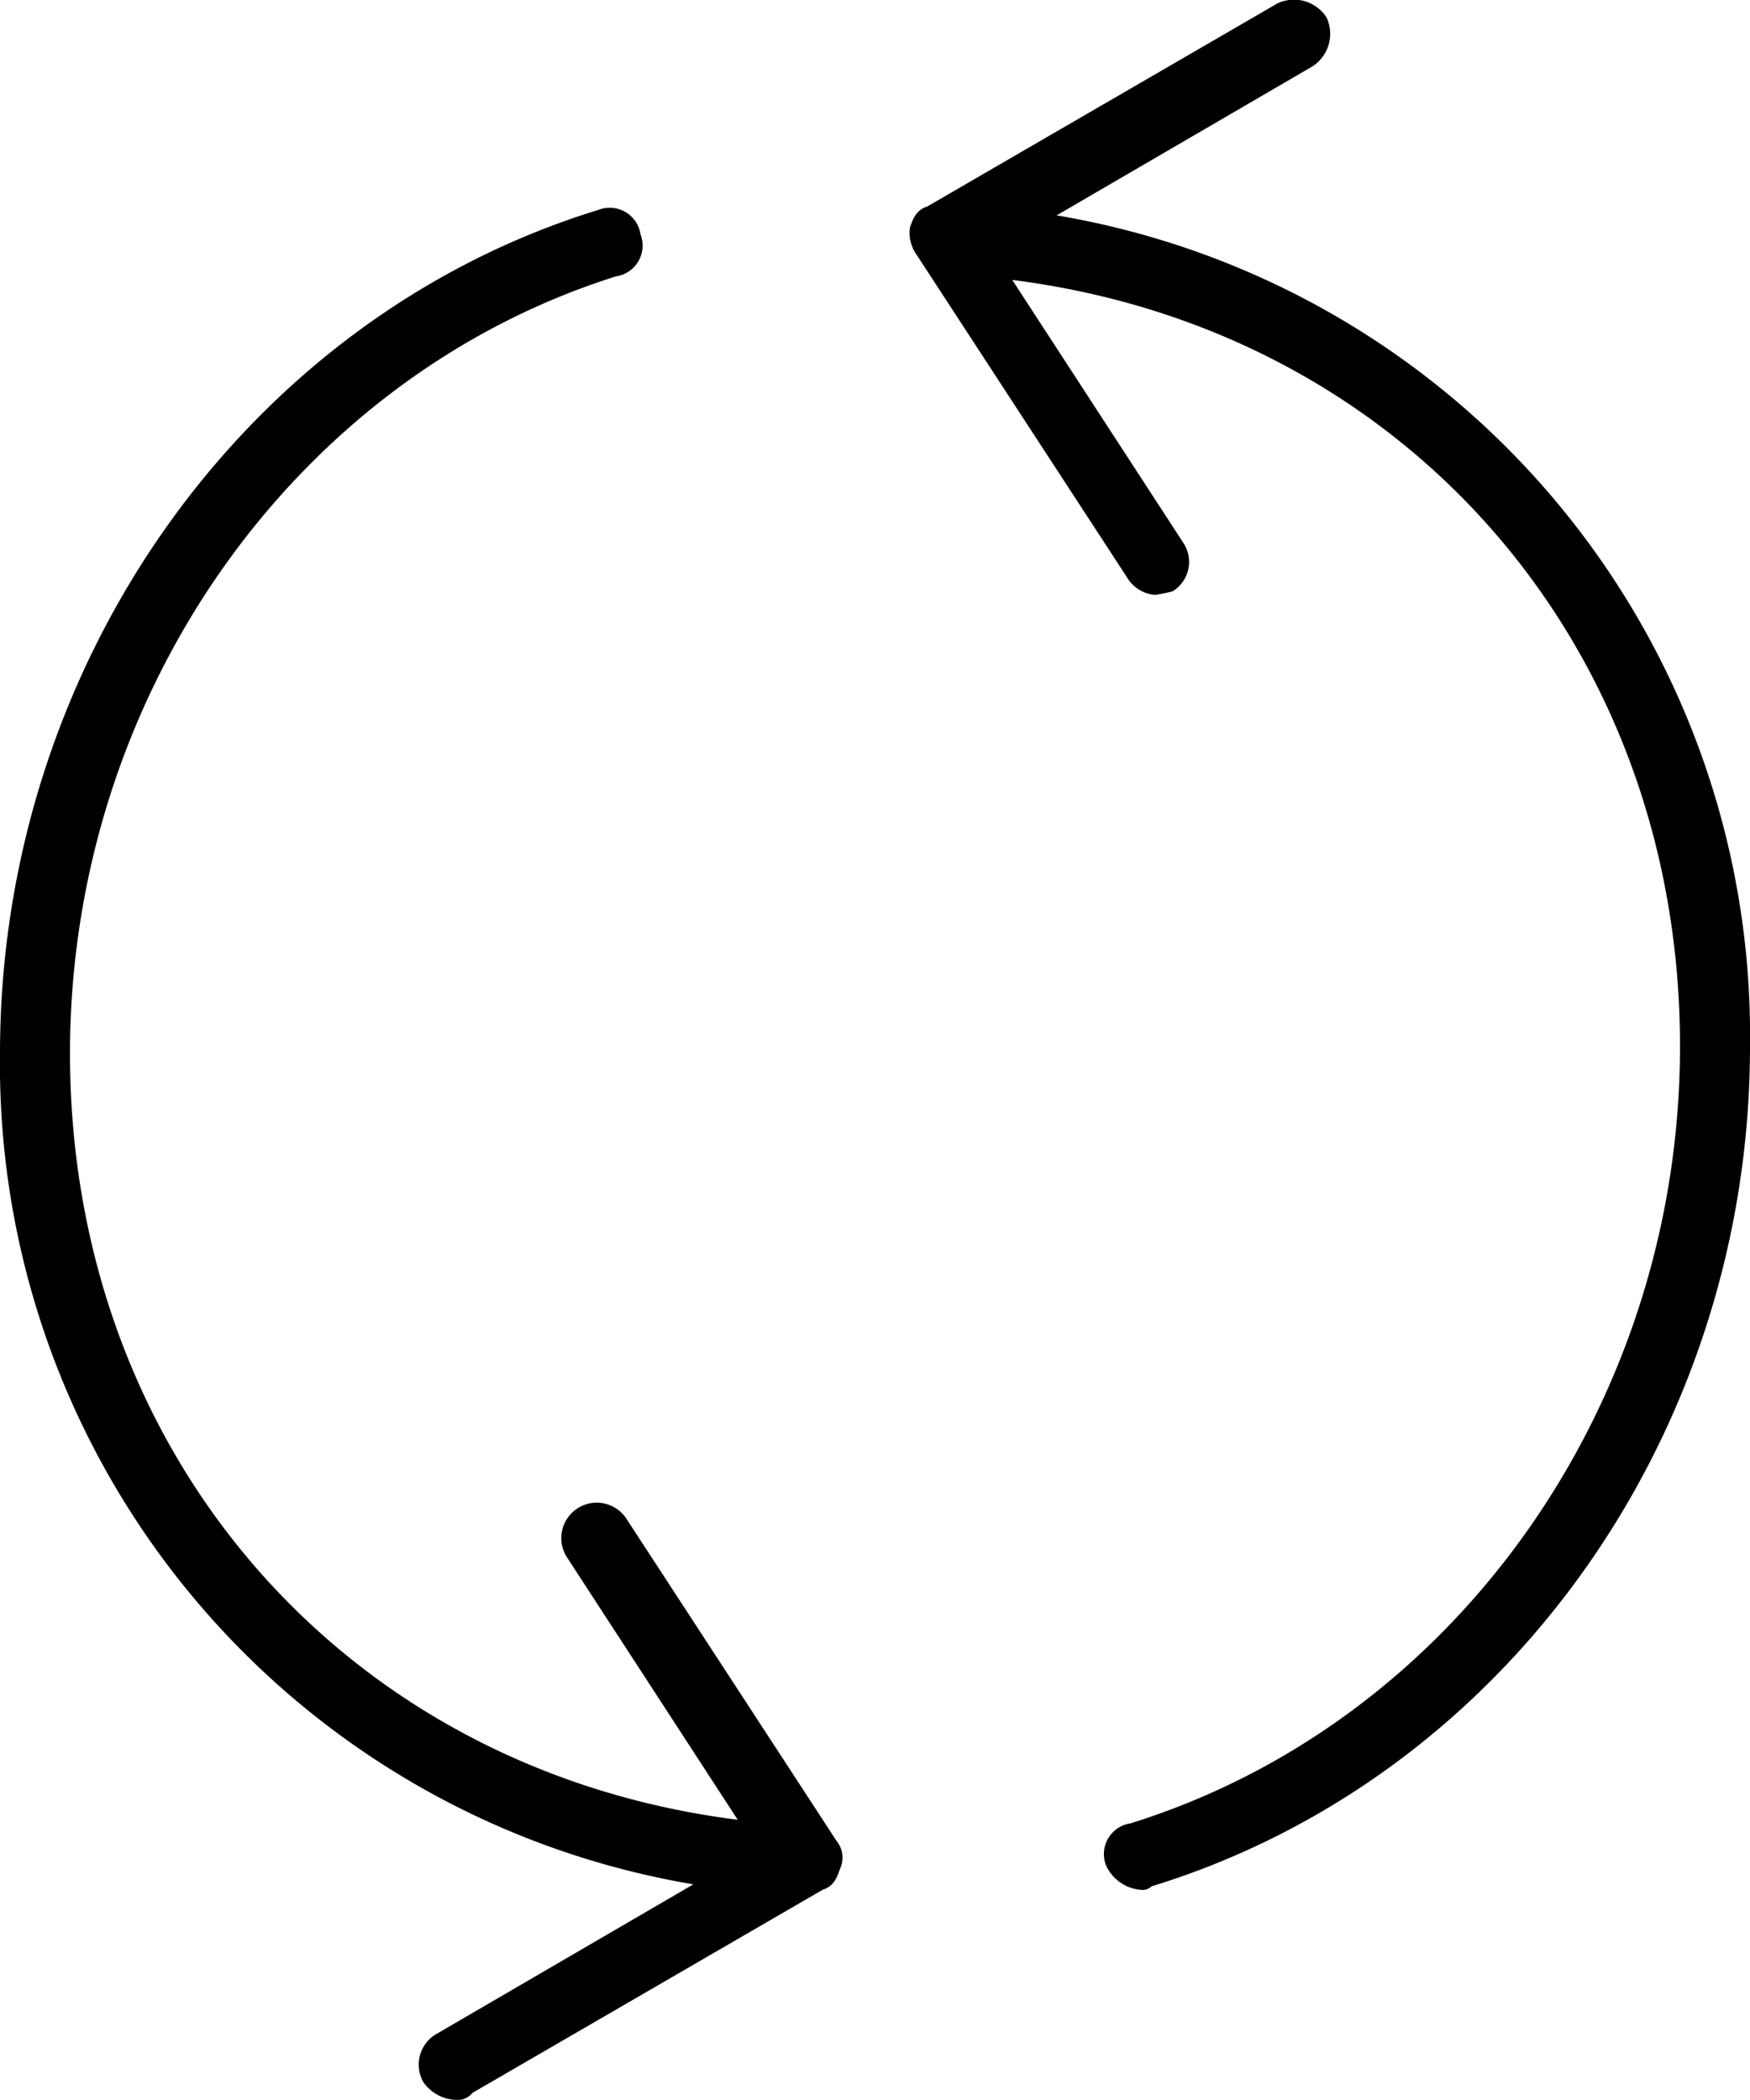<svg xmlns="http://www.w3.org/2000/svg" viewBox="-15018 -10054 50 59.996"><g id="Group_1107" data-name="Group 1107" transform="translate(-15018 -10054.004)" color="#fff"><g id="Group_1101" data-name="Group 1101"><g id="Group_1100" data-name="Group 1100"><g id="Group_1098" data-name="Group 1098"><g id="Group_1097" data-name="Group 1097"><path id="Path_211" data-name="Path 211" d="M33,17a1.02,1.02,0,0,1-.8-.5l-6-9.2a1.077,1.077,0,0,1-.2-.8c.1-.3.2-.5.5-.6L36.5.1a1.107,1.107,0,0,1,1.4.4,1.107,1.107,0,0,1-.4,1.4L28.4,7.2l5.4,8.3a.984.984,0,0,1-.3,1.4A4.331,4.331,0,0,1,33,17Z"/></g></g><g id="Group_1099" data-name="Group 1099"><path id="Path_212" data-name="Path 212" d="M32.6,54a1.2,1.2,0,0,1-1-.7.888.888,0,0,1,.7-1.2C41.6,49.2,48,40.1,48,29.9,48,18.4,40.1,9.4,28.9,8A1.172,1.172,0,0,1,28,6.9,1.172,1.172,0,0,1,29.1,6,23.759,23.759,0,0,1,50,29.9c0,11.1-7,20.9-17.1,24A.367.367,0,0,1,32.6,54Z"/></g></g></g><g id="Group_1106" data-name="Group 1106"><g id="Group_1105" data-name="Group 1105"><g id="Group_1103" data-name="Group 1103"><g id="Group_1102" data-name="Group 1102"><path id="Path_213" data-name="Path 213" d="M13,60a1.193,1.193,0,0,1-.9-.5,1.012,1.012,0,0,1,.4-1.4l9.1-5.3-5.4-8.3a1.012,1.012,0,1,1,1.7-1.1l6,9.2a.755.755,0,0,1,.1.8c-.1.3-.2.5-.5.6l-10,5.8A.551.551,0,0,1,13,60Z"/></g></g><g id="Group_1104" data-name="Group 1104"><path id="Path_214" data-name="Path 214" d="M21,54h-.1A23.759,23.759,0,0,1,0,30.1C0,19,7,9.1,17.1,6a.888.888,0,0,1,1.2.7.888.888,0,0,1-.7,1.2C8.4,10.8,2,19.9,2,30.1,2,41.6,9.9,50.6,21.1,52a1.172,1.172,0,0,1,.9,1.1A1.063,1.063,0,0,1,21,54Z"/></g></g></g></g></svg>